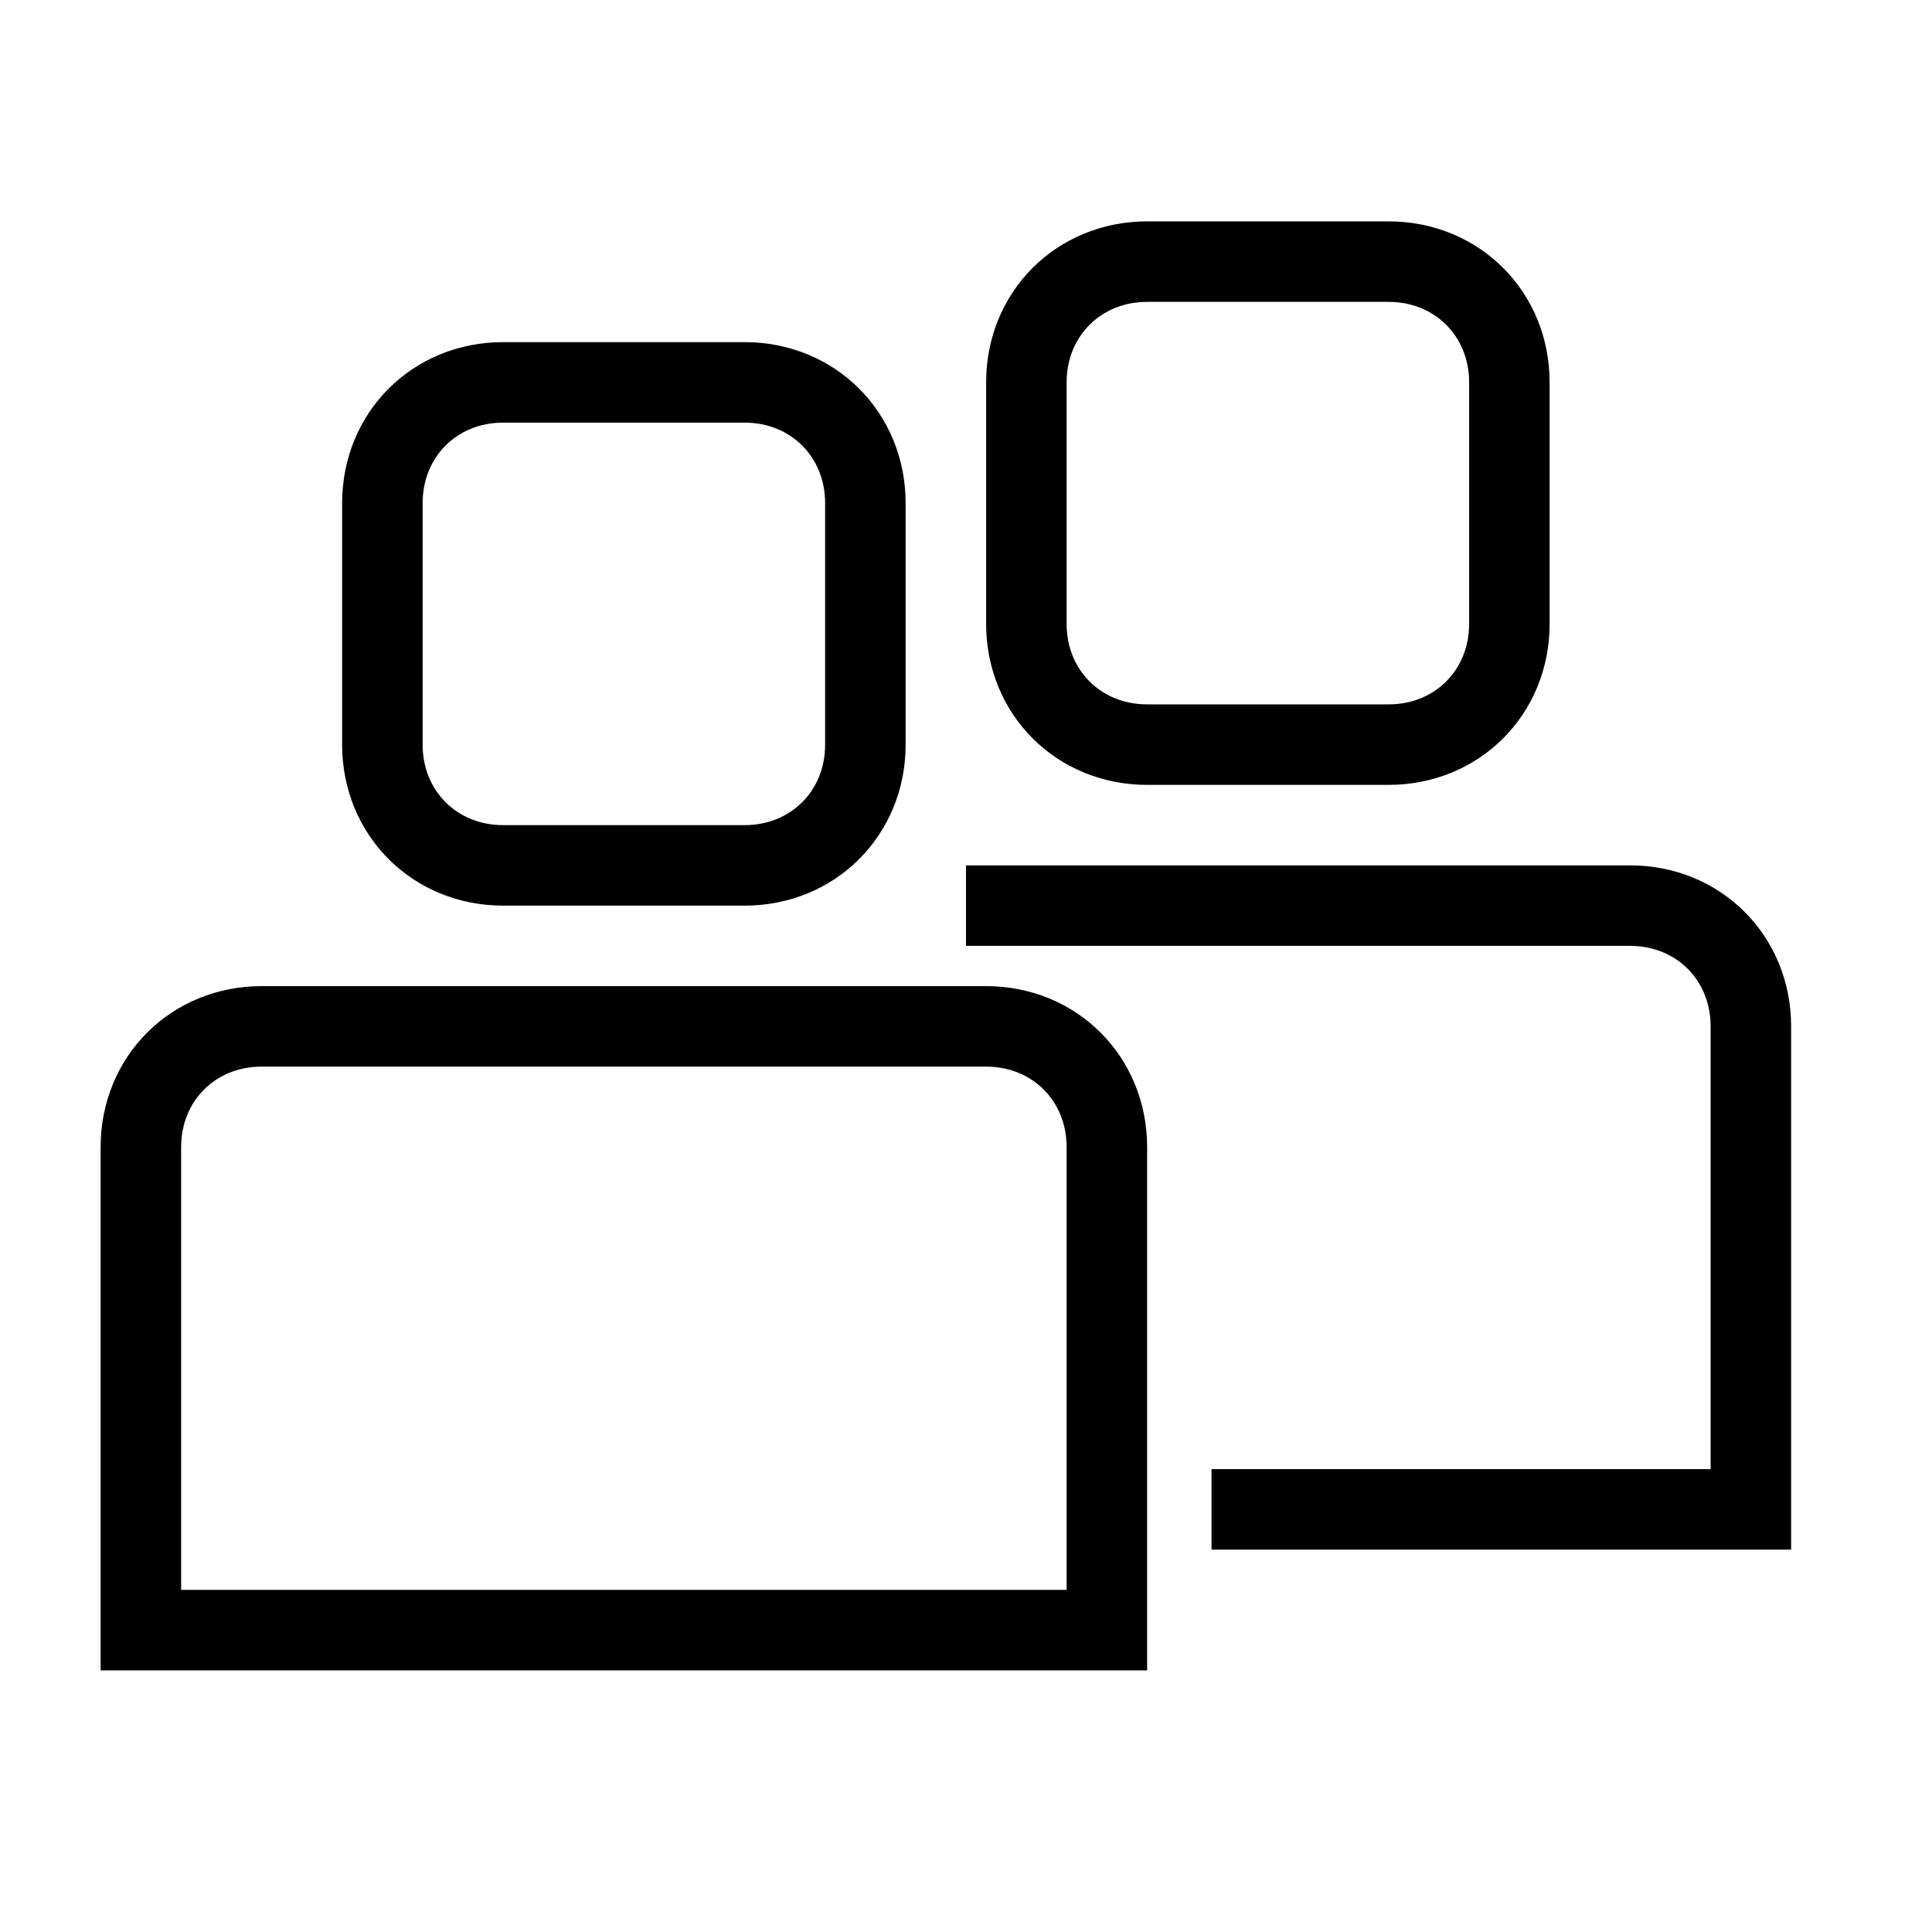 <?xml version="1.0" encoding="utf-8"?>
<!-- Generator: Adobe Illustrator 16.0.0, SVG Export Plug-In . SVG Version: 6.00 Build 0)  -->
<!DOCTYPE svg PUBLIC "-//W3C//DTD SVG 1.1//EN" "http://www.w3.org/Graphics/SVG/1.1/DTD/svg11.dtd">
<svg version="1.1" id="Layer_1" xmlns="http://www.w3.org/2000/svg" xmlns:xlink="http://www.w3.org/1999/xlink" x="0px" y="0px"
	 width="48px" height="48px" viewBox="0 0 48 48" enable-background="new 0 0 48 48" xml:space="preserve">
<title>groups-large</title>
<path fill="none" stroke="#000000" stroke-width="2" d="M30.1,37.5h13.4v-12c0-1.7-1.3-3-3-3H24 M28.5,6.5h6c1.7,0,3,1.3,3,3v6
	c0,1.7-1.3,3-3,3h-6c-1.7,0-3-1.3-3-3v-6C25.5,7.8,26.8,6.5,28.5,6.5z M3.5,40.5v-12c0-1.7,1.3-3,3-3h18c1.7,0,3,1.3,3,3v12H3.5z
	 M12.5,9.5h6c1.7,0,3,1.3,3,3v6c0,1.7-1.3,3-3,3h-6c-1.7,0-3-1.3-3-3v-6C9.5,10.8,10.8,9.5,12.5,9.5z"/>
</svg>
